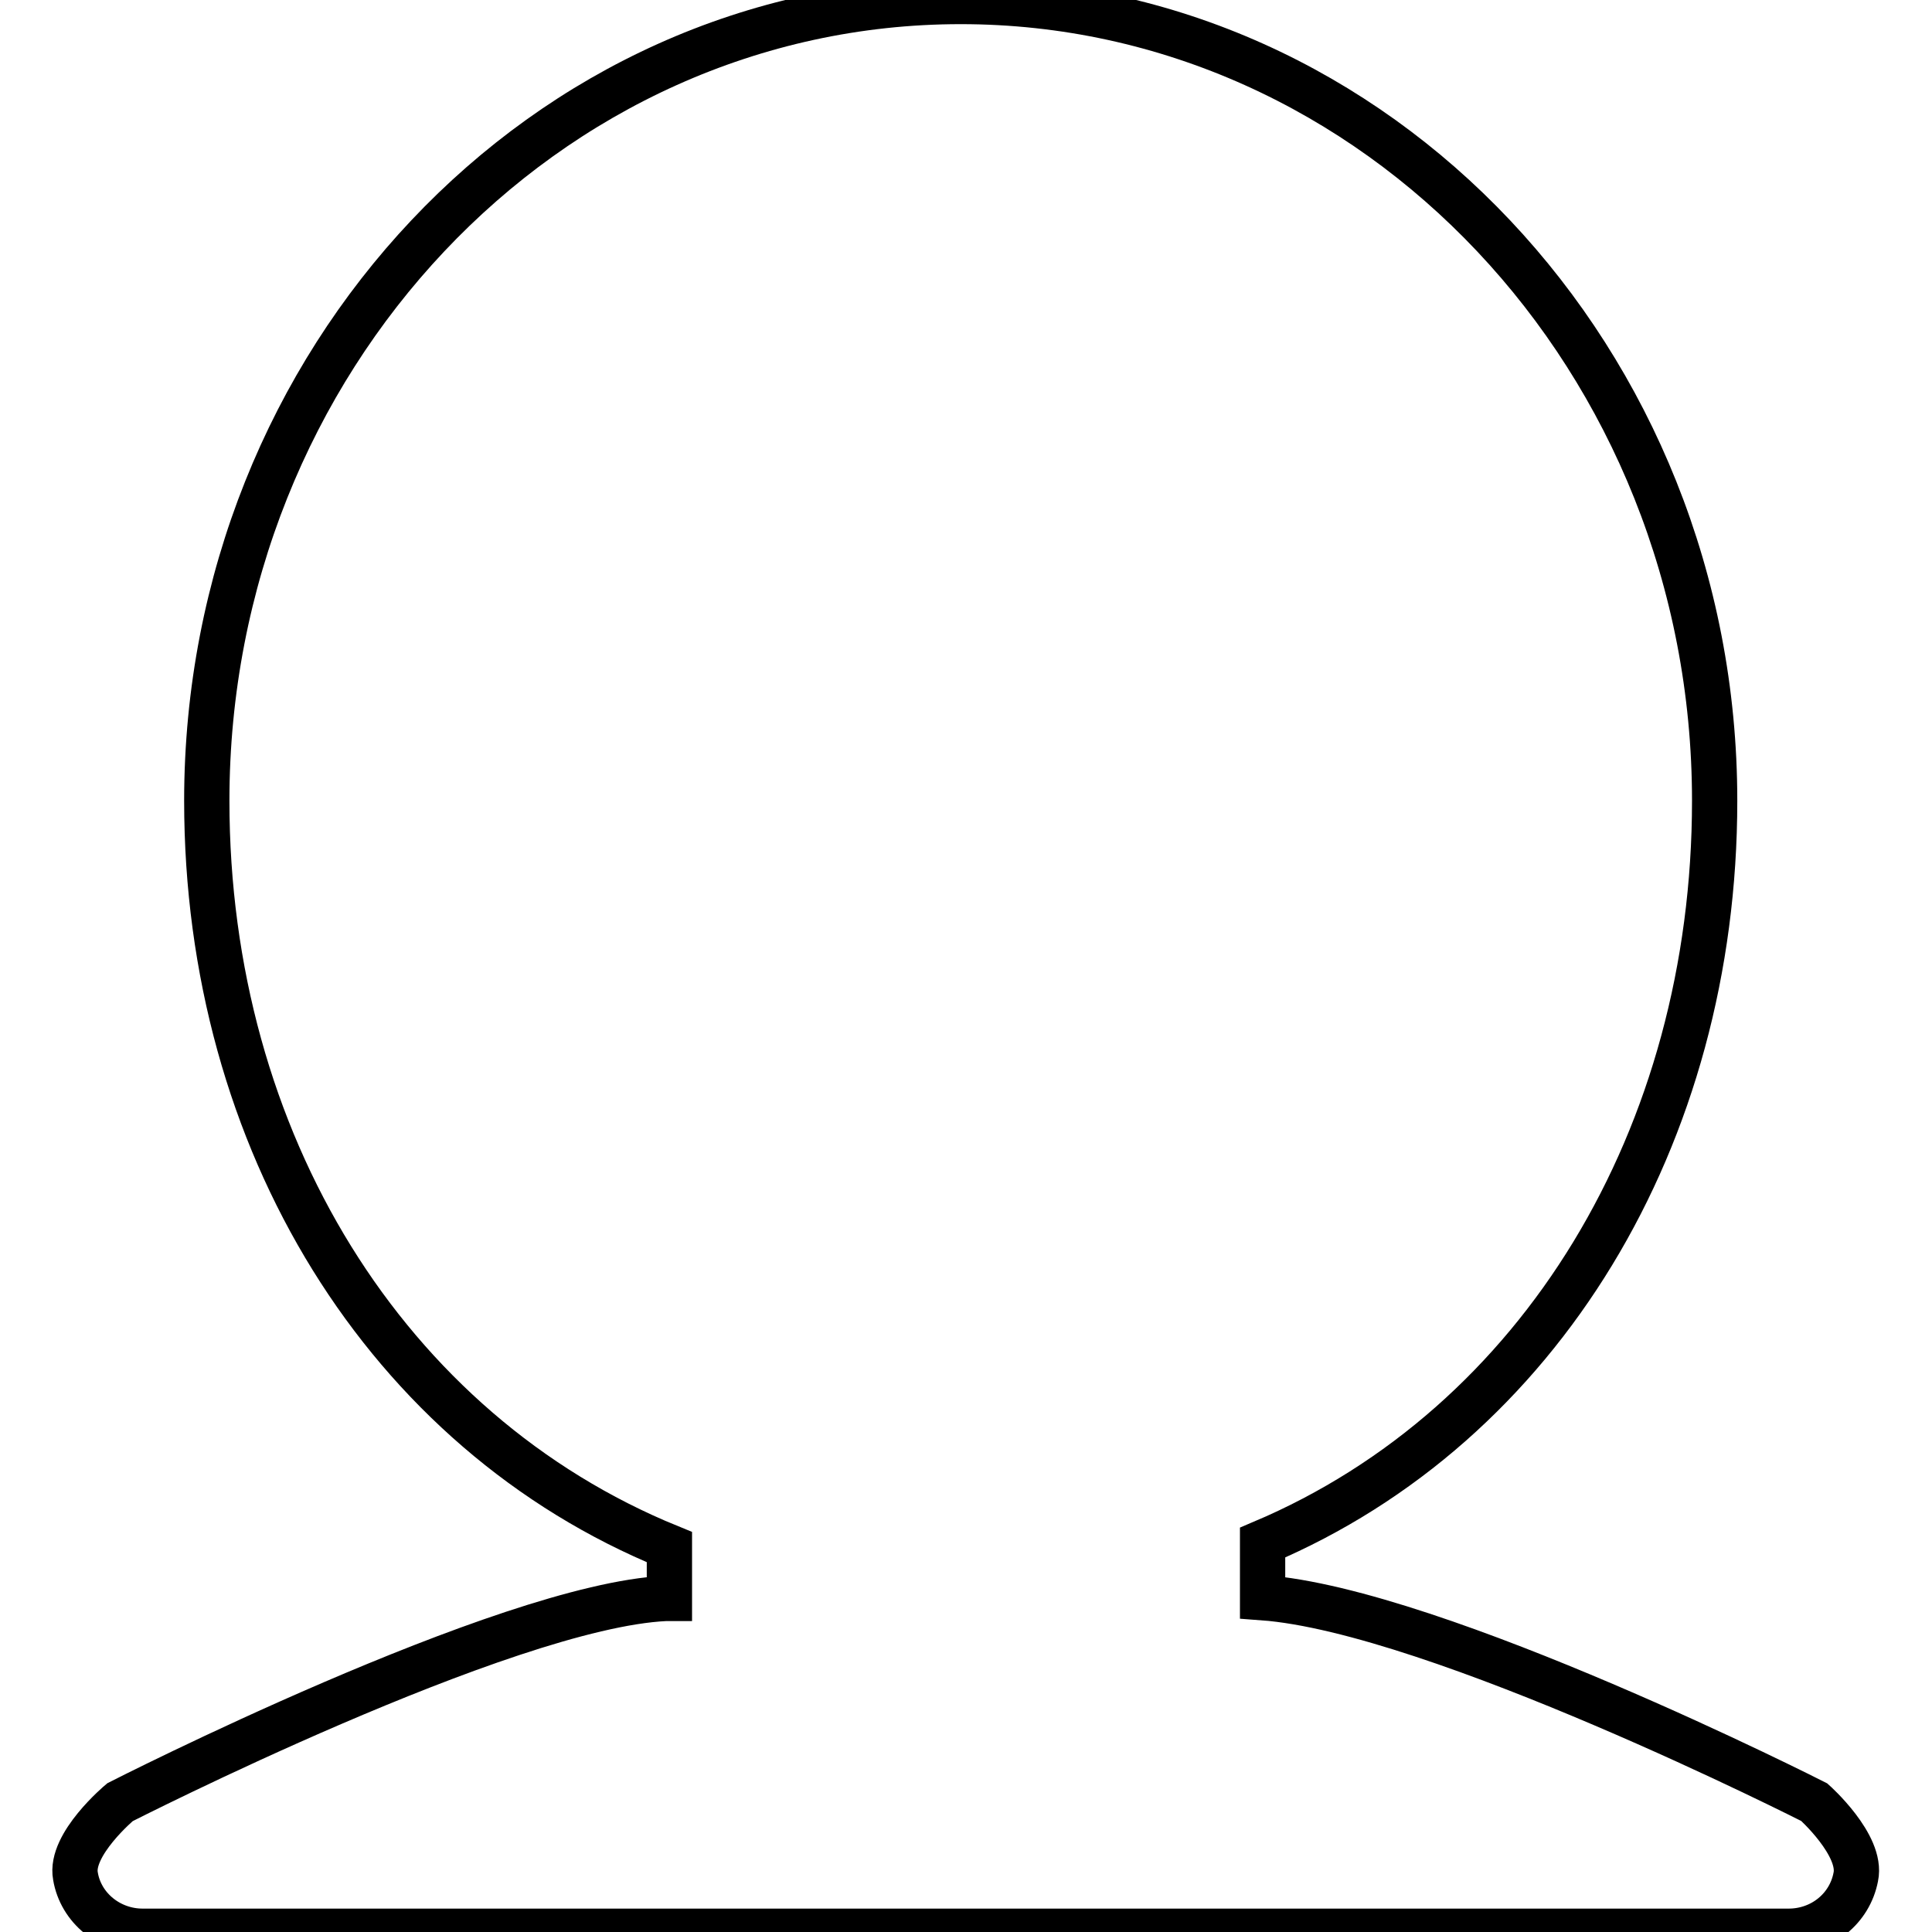 <?xml version="1.0" encoding="utf-8"?>
<!-- Svg Vector Icons : http://www.onlinewebfonts.com/icon -->
<!DOCTYPE svg PUBLIC "-//W3C//DTD SVG 1.1//EN" "http://www.w3.org/Graphics/SVG/1.1/DTD/svg11.dtd">
<svg version="1.1" xmlns="http://www.w3.org/2000/svg" xmlns:xlink="http://www.w3.org/1999/xlink" x="0px" y="0px" viewBox="0 0 256 256" enable-background="new 0 0 256 256" xml:space="preserve">
<g> <path stroke-width="6" fill-opacity="0" stroke="#000000"  d="M240.4,238.8c0,0-50-25.4-73.1-27.1v-7.3c36.8-15.6,59.9-53.8,59.9-98.3c0-58.4-44.8-105.9-99.9-105.9 c-55.1,0-99.9,47.5-99.9,105.9c0,45.1,23.8,83.6,61.3,98.9l0,6.8h-0.5c-21.3,1-72.3,27-72.3,27s-6.7,5.6-5.9,9.8 c0.7,4.2,4.5,7.3,8.9,7.3h81.7h54.5H237c4.4,0,8.1-3,8.9-7.2C246.8,244.5,240.4,238.8,240.4,238.8z"/></g>
</svg>